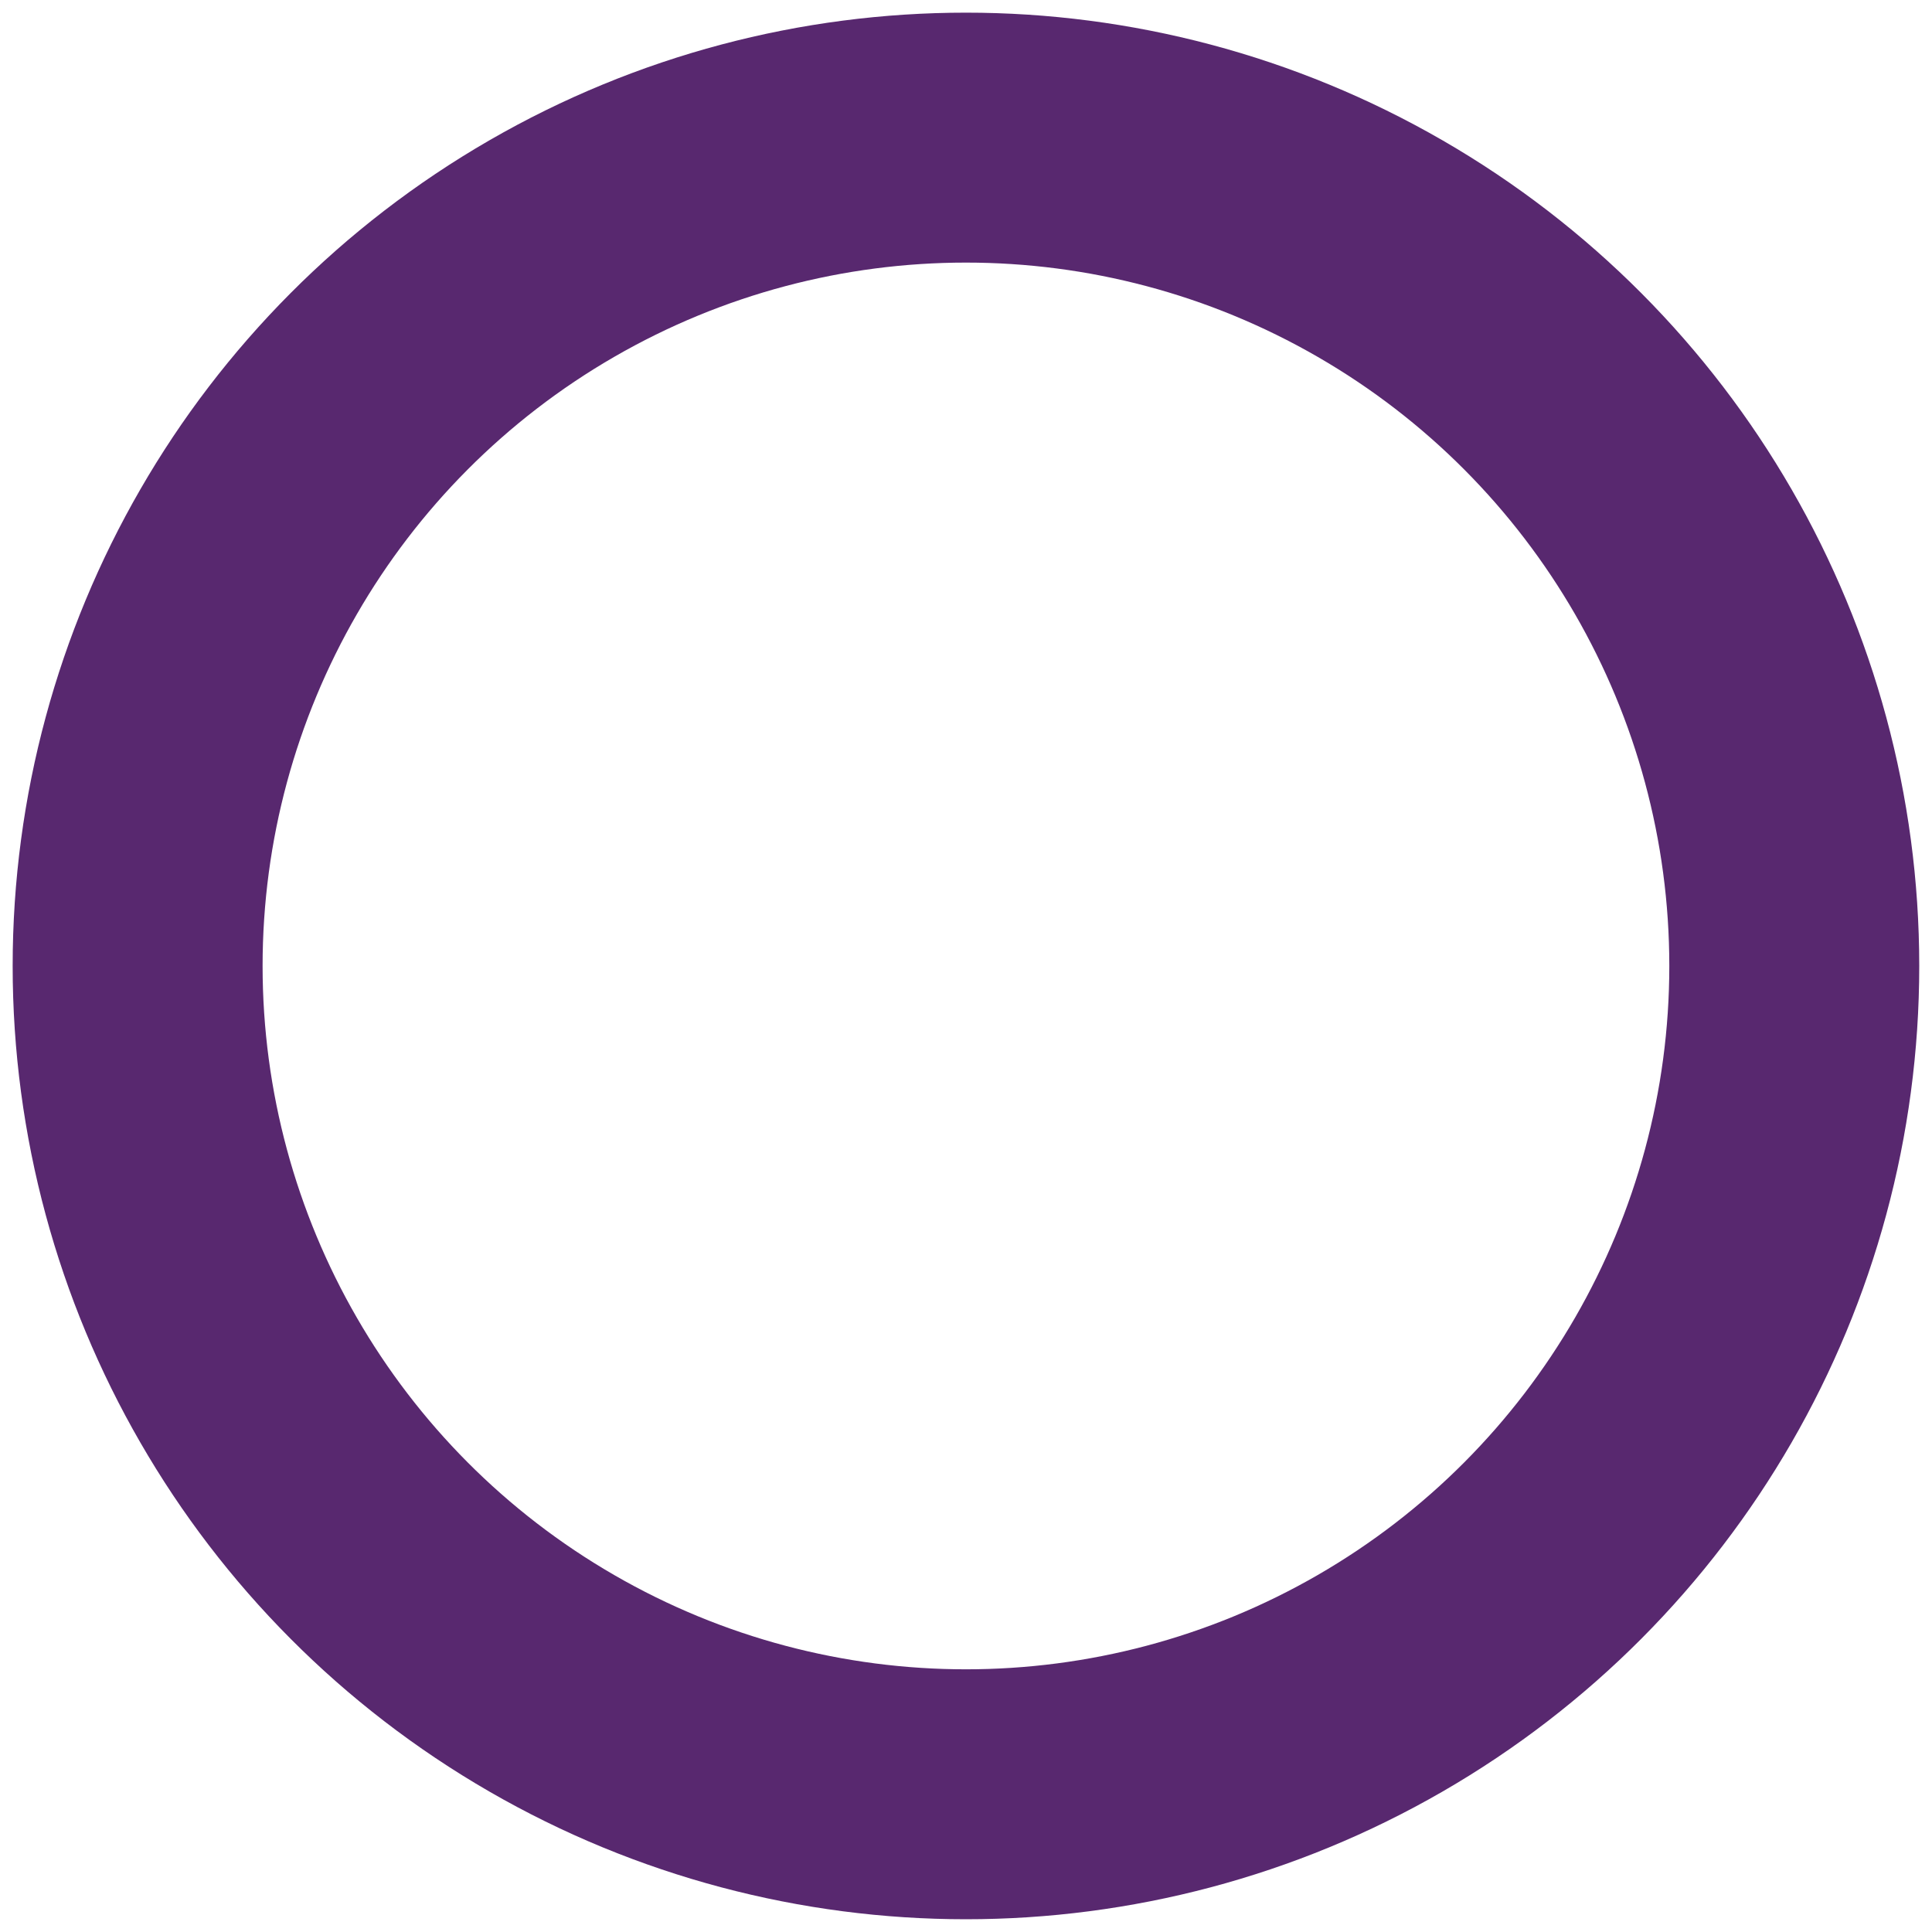 <?xml version="1.0" encoding="iso-8859-1"?>
<!-- Generator: Adobe Illustrator 27.0.1, SVG Export Plug-In . SVG Version: 6.00 Build 0)  -->
<svg version="1.1" id="Layer_1" xmlns="http://www.w3.org/2000/svg" xmlns:xlink="http://www.w3.org/1999/xlink" x="0px" y="0px"
	 width="20.299px" height="20.299px" viewBox="0 0 20.299 20.299" enable-background="new 0 0 20.299 20.299" xml:space="preserve">
<circle fill="none" stroke="#58286F" stroke-width="2.626" stroke-miterlimit="10" cx="10.149" cy="10.149" r="8.703"/>
<g>
</g>
<g>
</g>
<g>
</g>
<g>
</g>
<g>
</g>
<g>
</g>
</svg>
